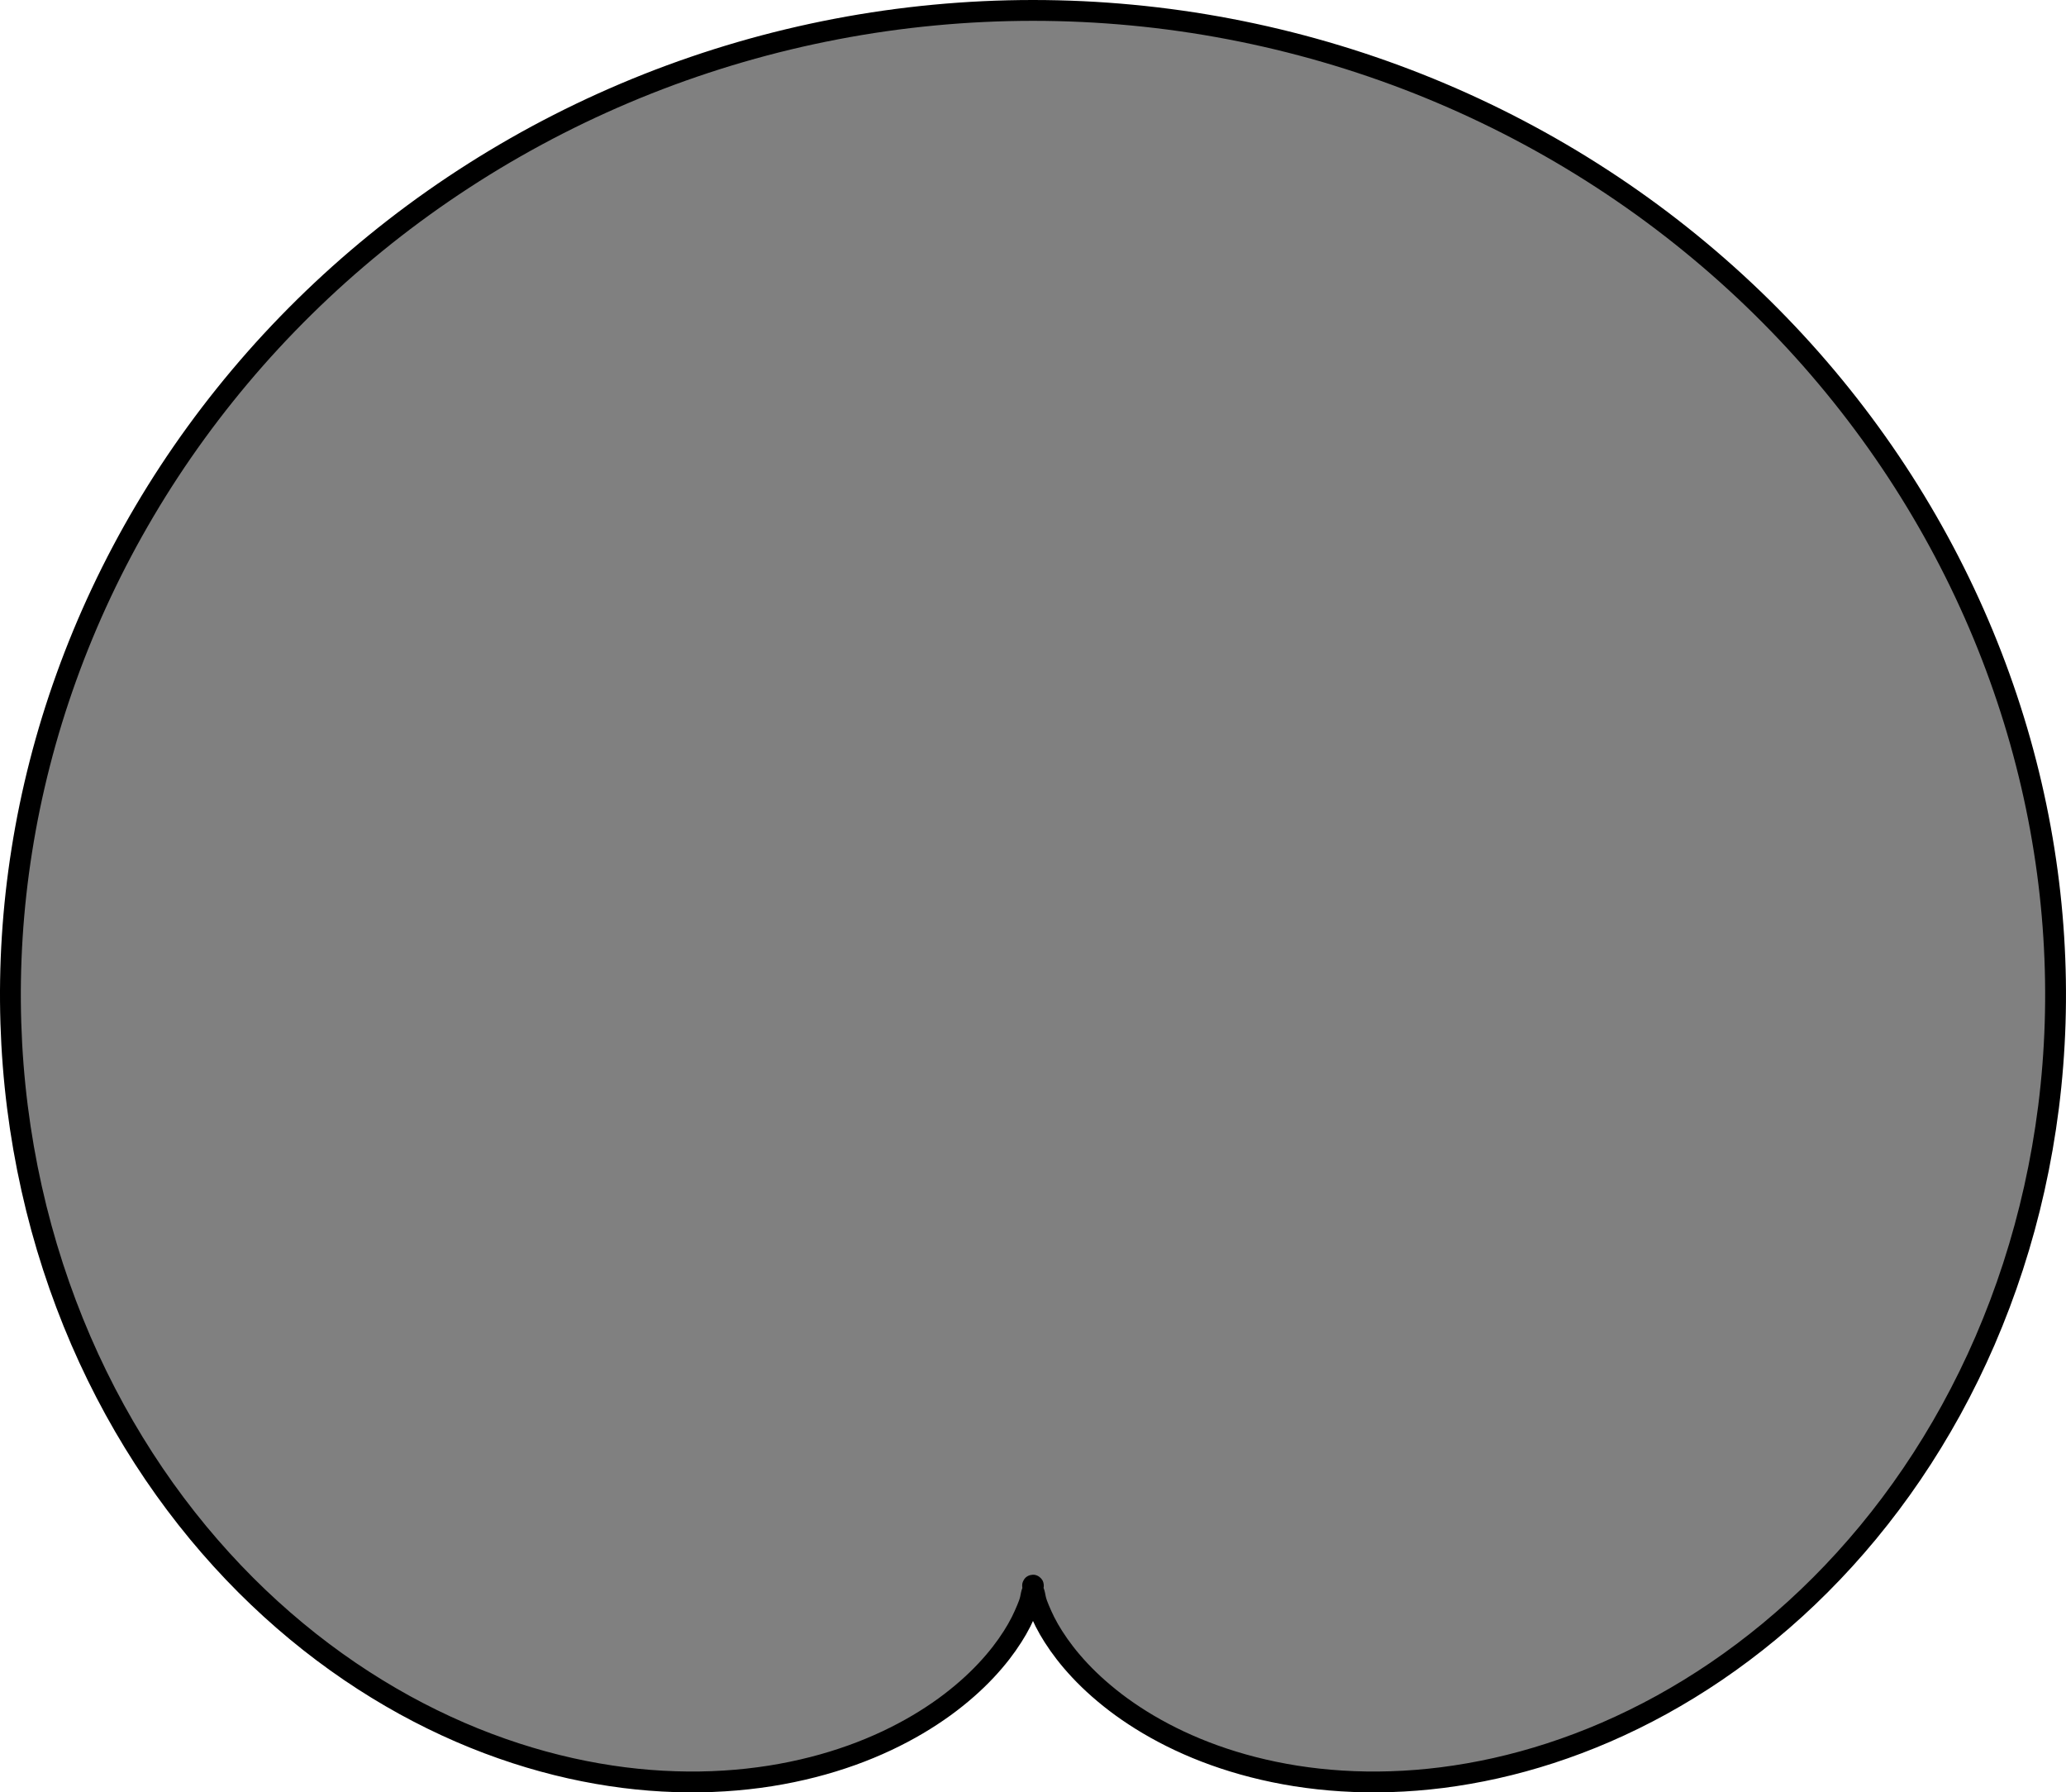 <?xml version='1.0' encoding='ISO-8859-1'?>
<!DOCTYPE svg PUBLIC "-//W3C//DTD SVG 1.1//EN" "http://www.w3.org/Graphics/SVG/1.1/DTD/svg11.dtd">
<!-- This file was generated by dvisvgm 1.0.11 () -->
<!-- Thu Apr  8 17:27:21 2021 -->
<svg height='86.377pt' version='1.1' viewBox='56.621 54.06 99.585 86.377' width='99.585pt' xmlns='http://www.w3.org/2000/svg' xmlns:xlink='http://www.w3.org/1999/xlink'>
<g id='page1'>
<g transform='matrix(1 0 0 1 106.413 130.45)'>
<path d='M 4.64662e-15 -75.888C -1.589 -75.888 -3.178 -75.813 -4.76 -75.663C -6.341 -75.514 -7.914 -75.29 -9.474 -74.992C -11.03 -74.695 -12.572 -74.325 -14.094 -73.883C -15.611 -73.442 -17.107 -72.93 -18.576 -72.349C -20.039 -71.769 -21.474 -71.122 -22.877 -70.407C -24.272 -69.696 -25.633 -68.92 -26.955 -68.081C -28.27 -67.247 -29.544 -66.352 -30.774 -65.398C -31.995 -64.45 -33.171 -63.446 -34.298 -62.388C -35.416 -61.338 -36.484 -60.237 -37.498 -59.087C -38.502 -57.947 -39.453 -56.761 -40.346 -55.532C -41.23 -54.315 -42.057 -53.058 -42.822 -51.763C -43.579 -50.483 -44.276 -49.169 -44.909 -47.823C -45.534 -46.494 -46.097 -45.137 -46.594 -43.755C -47.085 -42.392 -47.512 -41.007 -47.872 -39.603C -48.227 -38.221 -48.517 -36.822 -48.74 -35.412C -48.96 -34.025 -49.115 -32.627 -49.203 -31.225C -49.29 -29.847 -49.312 -28.466 -49.269 -27.086C -49.226 -25.731 -49.121 -24.379 -48.951 -23.034C -48.784 -21.716 -48.556 -20.407 -48.266 -19.11C -47.983 -17.841 -47.64 -16.585 -47.238 -15.349C -46.845 -14.14 -46.396 -12.95 -45.892 -11.783C -45.399 -10.644 -44.853 -9.529 -44.256 -8.442C -43.673 -7.383 -43.042 -6.351 -42.363 -5.352C -41.702 -4.379 -40.996 -3.438 -40.247 -2.532C -39.519 -1.653 -38.751 -0.807 -37.944 -4.64662e-15C -37.162 0.782 -36.343 1.528 -35.491 2.233C -34.667 2.915 -33.811 3.558 -32.926 4.16C -32.073 4.74 -31.192 5.28 -30.288 5.778C -29.417 6.256 -28.524 6.695 -27.612 7.09C -26.736 7.469 -25.843 7.807 -24.935 8.102C -24.066 8.384 -23.184 8.627 -22.292 8.826C -21.44 9.016 -20.58 9.168 -19.715 9.277C -18.89 9.381 -18.062 9.447 -17.232 9.473C -16.445 9.498 -15.657 9.487 -14.871 9.437C -14.128 9.391 -13.389 9.31 -12.654 9.194C -11.963 9.084 -11.278 8.943 -10.6 8.769C -9.967 8.607 -9.341 8.415 -8.725 8.194C -8.153 7.988 -7.59 7.756 -7.04 7.497C -6.531 7.257 -6.034 6.995 -5.55 6.709C -5.107 6.447 -4.676 6.165 -4.259 5.863C -3.881 5.588 -3.516 5.296 -3.165 4.987C -2.85 4.71 -2.548 4.419 -2.261 4.113C -2.007 3.842 -1.765 3.561 -1.538 3.268C -1.34 3.013 -1.154 2.749 -0.981 2.477C -0.834 2.247 -0.697 2.01 -0.574 1.766C -0.473 1.566 -0.383 1.361 -0.296 1.155C -0.229 0.993 -0.164 0.831 -0.126 0.66C -0.099 0.538 -0.085 0.413 -0.037 0.297C -0.007 0.223 0.034 0.144 -0.005 0.075C -0.025 0.039 -0.027 -2.16361e-17 0 0C 0.027 2.44757e-17 0.025 0.039 0.005 0.075C -0.034 0.144 0.007 0.223 0.037 0.297C 0.085 0.413 0.099 0.538 0.126 0.66C 0.164 0.831 0.229 0.993 0.296 1.155C 0.383 1.361 0.473 1.566 0.574 1.766C 0.697 2.01 0.834 2.247 0.981 2.477C 1.154 2.749 1.34 3.013 1.538 3.268C 1.765 3.561 2.007 3.842 2.261 4.113C 2.548 4.419 2.85 4.71 3.165 4.987C 3.516 5.296 3.881 5.588 4.259 5.863C 4.676 6.165 5.107 6.447 5.55 6.709C 6.034 6.995 6.531 7.257 7.04 7.497C 7.59 7.756 8.153 7.988 8.725 8.194C 9.341 8.415 9.967 8.607 10.6 8.769C 11.278 8.943 11.963 9.084 12.654 9.194C 13.389 9.31 14.128 9.391 14.871 9.437C 15.657 9.487 16.445 9.498 17.232 9.473C 18.062 9.447 18.89 9.381 19.715 9.277C 20.58 9.168 21.44 9.016 22.292 8.826C 23.184 8.627 24.066 8.384 24.935 8.102C 25.843 7.807 26.736 7.469 27.612 7.09C 28.524 6.695 29.417 6.256 30.288 5.778C 31.192 5.28 32.073 4.74 32.926 4.16C 33.811 3.558 34.667 2.915 35.491 2.233C 36.343 1.528 37.162 0.782 37.944 9.29324e-15C 38.751 -0.807 39.519 -1.653 40.247 -2.532C 40.996 -3.438 41.702 -4.379 42.363 -5.352C 43.042 -6.351 43.673 -7.383 44.256 -8.442C 44.853 -9.529 45.399 -10.644 45.892 -11.783C 46.396 -12.95 46.845 -14.14 47.238 -15.349C 47.64 -16.585 47.983 -17.841 48.266 -19.11C 48.556 -20.407 48.784 -21.716 48.951 -23.034C 49.121 -24.379 49.226 -25.731 49.269 -27.086C 49.312 -28.466 49.29 -29.847 49.203 -31.225C 49.115 -32.627 48.96 -34.025 48.74 -35.412C 48.517 -36.822 48.227 -38.221 47.872 -39.603C 47.512 -41.007 47.085 -42.392 46.594 -43.755C 46.097 -45.137 45.534 -46.494 44.909 -47.823C 44.276 -49.169 43.579 -50.483 42.822 -51.763C 42.057 -53.058 41.23 -54.315 40.346 -55.532C 39.453 -56.761 38.502 -57.947 37.498 -59.087C 36.484 -60.237 35.416 -61.338 34.298 -62.388C 33.171 -63.446 31.995 -64.45 30.774 -65.398C 29.544 -66.352 28.27 -67.247 26.955 -68.081C 25.633 -68.92 24.272 -69.696 22.877 -70.407C 21.474 -71.122 20.039 -71.769 18.576 -72.349C 17.107 -72.93 15.611 -73.442 14.094 -73.883C 12.572 -74.325 11.03 -74.695 9.474 -74.992C 7.914 -75.29 6.341 -75.514 4.76 -75.663C 3.178 -75.813 1.589 -75.888 2.32331e-14 -75.888L 4.64662e-15 -75.888Z' fill='#808080'/>
</g>
<g transform='matrix(1 0 0 1 106.413 130.45)'>
<path d='M 4.64662e-15 -75.888C -1.589 -75.888 -3.178 -75.813 -4.76 -75.663C -6.341 -75.514 -7.914 -75.29 -9.474 -74.992C -11.03 -74.695 -12.572 -74.325 -14.094 -73.883C -15.611 -73.442 -17.107 -72.93 -18.576 -72.349C -20.039 -71.769 -21.474 -71.122 -22.877 -70.407C -24.272 -69.696 -25.633 -68.92 -26.955 -68.081C -28.27 -67.247 -29.544 -66.352 -30.774 -65.398C -31.995 -64.45 -33.171 -63.446 -34.298 -62.388C -35.416 -61.338 -36.484 -60.237 -37.498 -59.087C -38.502 -57.947 -39.453 -56.761 -40.346 -55.532C -41.23 -54.315 -42.057 -53.058 -42.822 -51.763C -43.579 -50.483 -44.276 -49.169 -44.909 -47.823C -45.534 -46.494 -46.097 -45.137 -46.594 -43.755C -47.085 -42.392 -47.512 -41.007 -47.872 -39.603C -48.227 -38.221 -48.517 -36.822 -48.74 -35.412C -48.96 -34.025 -49.115 -32.627 -49.203 -31.225C -49.29 -29.847 -49.312 -28.466 -49.269 -27.086C -49.226 -25.731 -49.121 -24.379 -48.951 -23.034C -48.784 -21.716 -48.556 -20.407 -48.266 -19.11C -47.983 -17.841 -47.64 -16.585 -47.238 -15.349C -46.845 -14.14 -46.396 -12.95 -45.892 -11.783C -45.399 -10.644 -44.853 -9.529 -44.256 -8.442C -43.673 -7.383 -43.042 -6.351 -42.363 -5.352C -41.702 -4.379 -40.996 -3.438 -40.247 -2.532C -39.519 -1.653 -38.751 -0.807 -37.944 -4.64662e-15C -37.162 0.782 -36.343 1.528 -35.491 2.233C -34.667 2.915 -33.811 3.558 -32.926 4.16C -32.073 4.74 -31.192 5.28 -30.288 5.778C -29.417 6.256 -28.524 6.695 -27.612 7.09C -26.736 7.469 -25.843 7.807 -24.935 8.102C -24.066 8.384 -23.184 8.627 -22.292 8.826C -21.44 9.016 -20.58 9.168 -19.715 9.277C -18.89 9.381 -18.062 9.447 -17.232 9.473C -16.445 9.498 -15.657 9.487 -14.871 9.437C -14.128 9.391 -13.389 9.31 -12.654 9.194C -11.963 9.084 -11.278 8.943 -10.6 8.769C -9.967 8.607 -9.341 8.415 -8.725 8.194C -8.153 7.988 -7.59 7.756 -7.04 7.497C -6.531 7.257 -6.034 6.995 -5.55 6.709C -5.107 6.447 -4.676 6.165 -4.259 5.863C -3.881 5.588 -3.516 5.296 -3.165 4.987C -2.85 4.71 -2.548 4.419 -2.261 4.113C -2.007 3.842 -1.765 3.561 -1.538 3.268C -1.34 3.013 -1.154 2.749 -0.981 2.477C -0.834 2.247 -0.697 2.01 -0.574 1.766C -0.473 1.566 -0.383 1.361 -0.296 1.155C -0.229 0.993 -0.164 0.831 -0.126 0.66C -0.099 0.538 -0.085 0.413 -0.037 0.297C -0.007 0.223 0.034 0.144 -0.005 0.075C -0.025 0.039 -0.027 -2.16361e-17 0 0C 0.027 2.44757e-17 0.025 0.039 0.005 0.075C -0.034 0.144 0.007 0.223 0.037 0.297C 0.085 0.413 0.099 0.538 0.126 0.66C 0.164 0.831 0.229 0.993 0.296 1.155C 0.383 1.361 0.473 1.566 0.574 1.766C 0.697 2.01 0.834 2.247 0.981 2.477C 1.154 2.749 1.34 3.013 1.538 3.268C 1.765 3.561 2.007 3.842 2.261 4.113C 2.548 4.419 2.85 4.71 3.165 4.987C 3.516 5.296 3.881 5.588 4.259 5.863C 4.676 6.165 5.107 6.447 5.55 6.709C 6.034 6.995 6.531 7.257 7.04 7.497C 7.59 7.756 8.153 7.988 8.725 8.194C 9.341 8.415 9.967 8.607 10.6 8.769C 11.278 8.943 11.963 9.084 12.654 9.194C 13.389 9.31 14.128 9.391 14.871 9.437C 15.657 9.487 16.445 9.498 17.232 9.473C 18.062 9.447 18.89 9.381 19.715 9.277C 20.58 9.168 21.44 9.016 22.292 8.826C 23.184 8.627 24.066 8.384 24.935 8.102C 25.843 7.807 26.736 7.469 27.612 7.09C 28.524 6.695 29.417 6.256 30.288 5.778C 31.192 5.28 32.073 4.74 32.926 4.16C 33.811 3.558 34.667 2.915 35.491 2.233C 36.343 1.528 37.162 0.782 37.944 9.29324e-15C 38.751 -0.807 39.519 -1.653 40.247 -2.532C 40.996 -3.438 41.702 -4.379 42.363 -5.352C 43.042 -6.351 43.673 -7.383 44.256 -8.442C 44.853 -9.529 45.399 -10.644 45.892 -11.783C 46.396 -12.95 46.845 -14.14 47.238 -15.349C 47.64 -16.585 47.983 -17.841 48.266 -19.11C 48.556 -20.407 48.784 -21.716 48.951 -23.034C 49.121 -24.379 49.226 -25.731 49.269 -27.086C 49.312 -28.466 49.29 -29.847 49.203 -31.225C 49.115 -32.627 48.96 -34.025 48.74 -35.412C 48.517 -36.822 48.227 -38.221 47.872 -39.603C 47.512 -41.007 47.085 -42.392 46.594 -43.755C 46.097 -45.137 45.534 -46.494 44.909 -47.823C 44.276 -49.169 43.579 -50.483 42.822 -51.763C 42.057 -53.058 41.23 -54.315 40.346 -55.532C 39.453 -56.761 38.502 -57.947 37.498 -59.087C 36.484 -60.237 35.416 -61.338 34.298 -62.388C 33.171 -63.446 31.995 -64.45 30.774 -65.398C 29.544 -66.352 28.27 -67.247 26.955 -68.081C 25.633 -68.92 24.272 -69.696 22.877 -70.407C 21.474 -71.122 20.039 -71.769 18.576 -72.349C 17.107 -72.93 15.611 -73.442 14.094 -73.883C 12.572 -74.325 11.03 -74.695 9.474 -74.992C 7.914 -75.29 6.341 -75.514 4.76 -75.663C 3.178 -75.813 1.589 -75.888 2.32331e-14 -75.888L 4.64662e-15 -75.888Z' fill='none' stroke='#000000' stroke-linecap='round' stroke-linejoin='round' stroke-miterlimit='10.037' stroke-width='1.004'/>
</g></g>
</svg>
